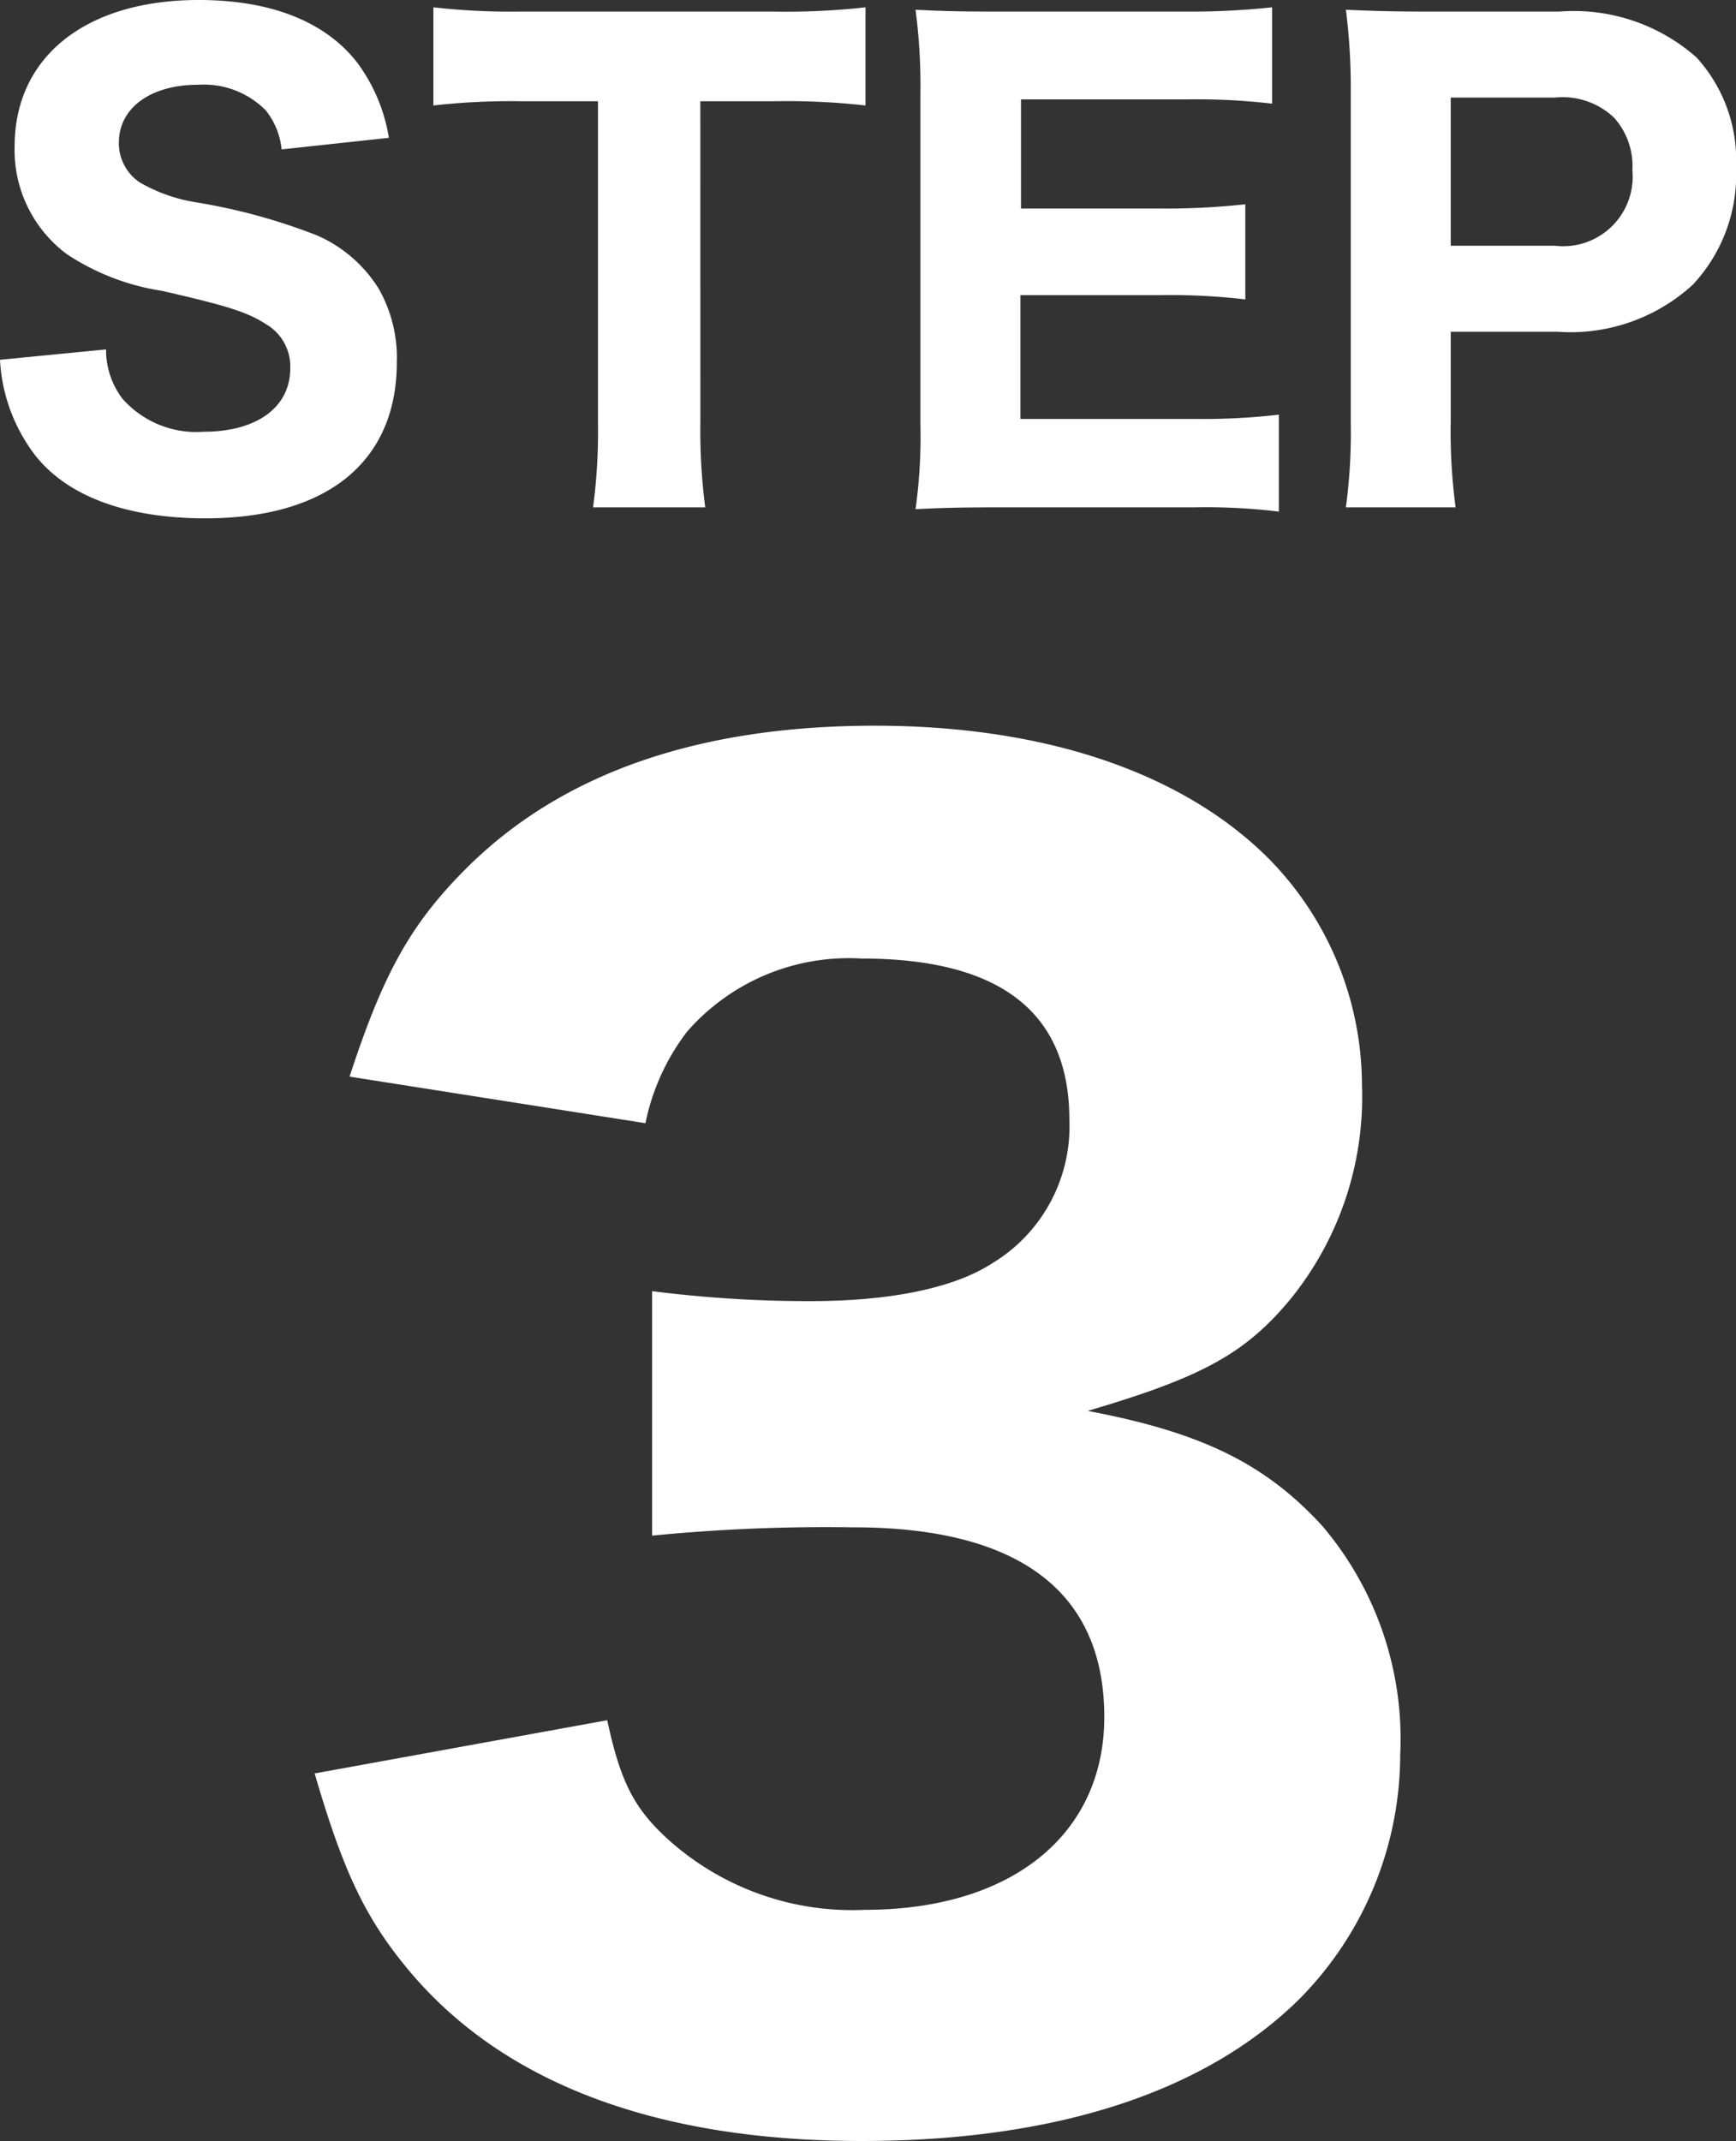 <svg xmlns="http://www.w3.org/2000/svg" width="62.656" height="77.242" viewBox="0 0 62.656 77.242"><rect x="0" y="0" width="62.656" height="77.242" fill="#333333" stroke="none"/><g transform="translate(-458.924 -4562.158)"><path d="M.924-4.862A6.191,6.191,0,0,0,2.2-1.408C3.366.066,5.5.858,8.338.858c4.4,0,6.908-2.046,6.908-5.632a5.029,5.029,0,0,0-.66-2.662A4.955,4.955,0,0,0,12.364-9.35,21.45,21.45,0,0,0,8.03-10.538a5.942,5.942,0,0,1-2.068-.726,1.706,1.706,0,0,1-.748-1.43c0-1.254,1.144-2.09,2.86-2.09a3.149,3.149,0,0,1,2.442.924,2.677,2.677,0,0,1,.572,1.408l3.872-.418a6.21,6.21,0,0,0-1.122-2.684c-1.144-1.5-3.124-2.288-5.742-2.288-4.07,0-6.644,2.046-6.644,5.28A4.677,4.677,0,0,0,3.344-8.668a8.555,8.555,0,0,0,3.432,1.32c2.4.55,3.08.77,3.762,1.21A1.762,1.762,0,0,1,11.4-4.554c0,1.408-1.21,2.288-3.124,2.288A3.559,3.559,0,0,1,5.346-3.454a2.9,2.9,0,0,1-.594-1.782ZM26.2-14.19h2.64a25.481,25.481,0,0,1,3.322.154v-3.542a25.93,25.93,0,0,1-3.322.154H19.69a25.012,25.012,0,0,1-3.124-.154v3.542a24.927,24.927,0,0,1,3.146-.154h2.794V-2.618A20.963,20.963,0,0,1,22.33.462h4.048a21.156,21.156,0,0,1-.176-3.08ZM47.08-2.882a23.515,23.515,0,0,1-3.036.154H37.752V-7.194H42.79a23.138,23.138,0,0,1,3.08.154v-3.432a26.437,26.437,0,0,1-3.08.154H37.774v-3.938H43.78a23.212,23.212,0,0,1,3.058.154v-3.476a27.626,27.626,0,0,1-3.058.154H36.96c-1.518,0-2.09-.022-2.992-.066a20.981,20.981,0,0,1,.176,3.014V-2.53A19.01,19.01,0,0,1,33.968.528c.9-.044,1.518-.066,3.014-.066h7.04A21.721,21.721,0,0,1,47.08.616ZM53.46.462a20.584,20.584,0,0,1-.176-3.08V-5.874h3.85a6.53,6.53,0,0,0,4.884-1.694,5.8,5.8,0,0,0,1.562-4.246,5.484,5.484,0,0,0-1.43-3.96,6.688,6.688,0,0,0-4.95-1.65H52.514c-1.3,0-2.024-.022-3.014-.066a22.424,22.424,0,0,1,.176,3.014v11.9A20.145,20.145,0,0,1,49.5.462Zm-.176-9.438v-5.346h3.762a2.7,2.7,0,0,1,2.134.726,2.607,2.607,0,0,1,.66,1.892,2.509,2.509,0,0,1-2.794,2.728Z" transform="translate(458 4580)" fill="#fff"/><path d="M2.28-10.86c1.02,3.48,1.8,5.22,3.48,7.2C9.18.36,14.7,2.4,22.02,2.4,28.98,2.4,34.38.66,37.8-2.7a12.534,12.534,0,0,0,3.66-8.82,11.86,11.86,0,0,0-2.82-8.28c-2.04-2.22-4.32-3.36-8.46-4.14,4.08-1.2,5.64-2.04,7.26-3.96a11.579,11.579,0,0,0,2.64-7.8,11.682,11.682,0,0,0-3.36-8.16c-3.12-3.12-8.1-4.8-14.22-4.8-6.42,0-11.34,1.74-14.76,5.16-2.04,2.04-3,3.84-4.2,7.5l10.68,1.68a8.068,8.068,0,0,1,1.5-3.3,7.743,7.743,0,0,1,6.3-2.64c4.98,0,7.5,1.92,7.5,5.82a5.768,5.768,0,0,1-2.76,5.16c-1.38.9-3.66,1.38-6.6,1.38a44.734,44.734,0,0,1-5.7-.36v8.82a64.347,64.347,0,0,1,7.26-.3c6,0,9.06,2.34,9.06,6.84,0,4.26-3.36,6.96-8.64,6.96a9.926,9.926,0,0,1-7.08-2.52c-1.26-1.14-1.74-2.1-2.22-4.32Z" transform="translate(468 4637)" fill="#fff"/></g></svg>